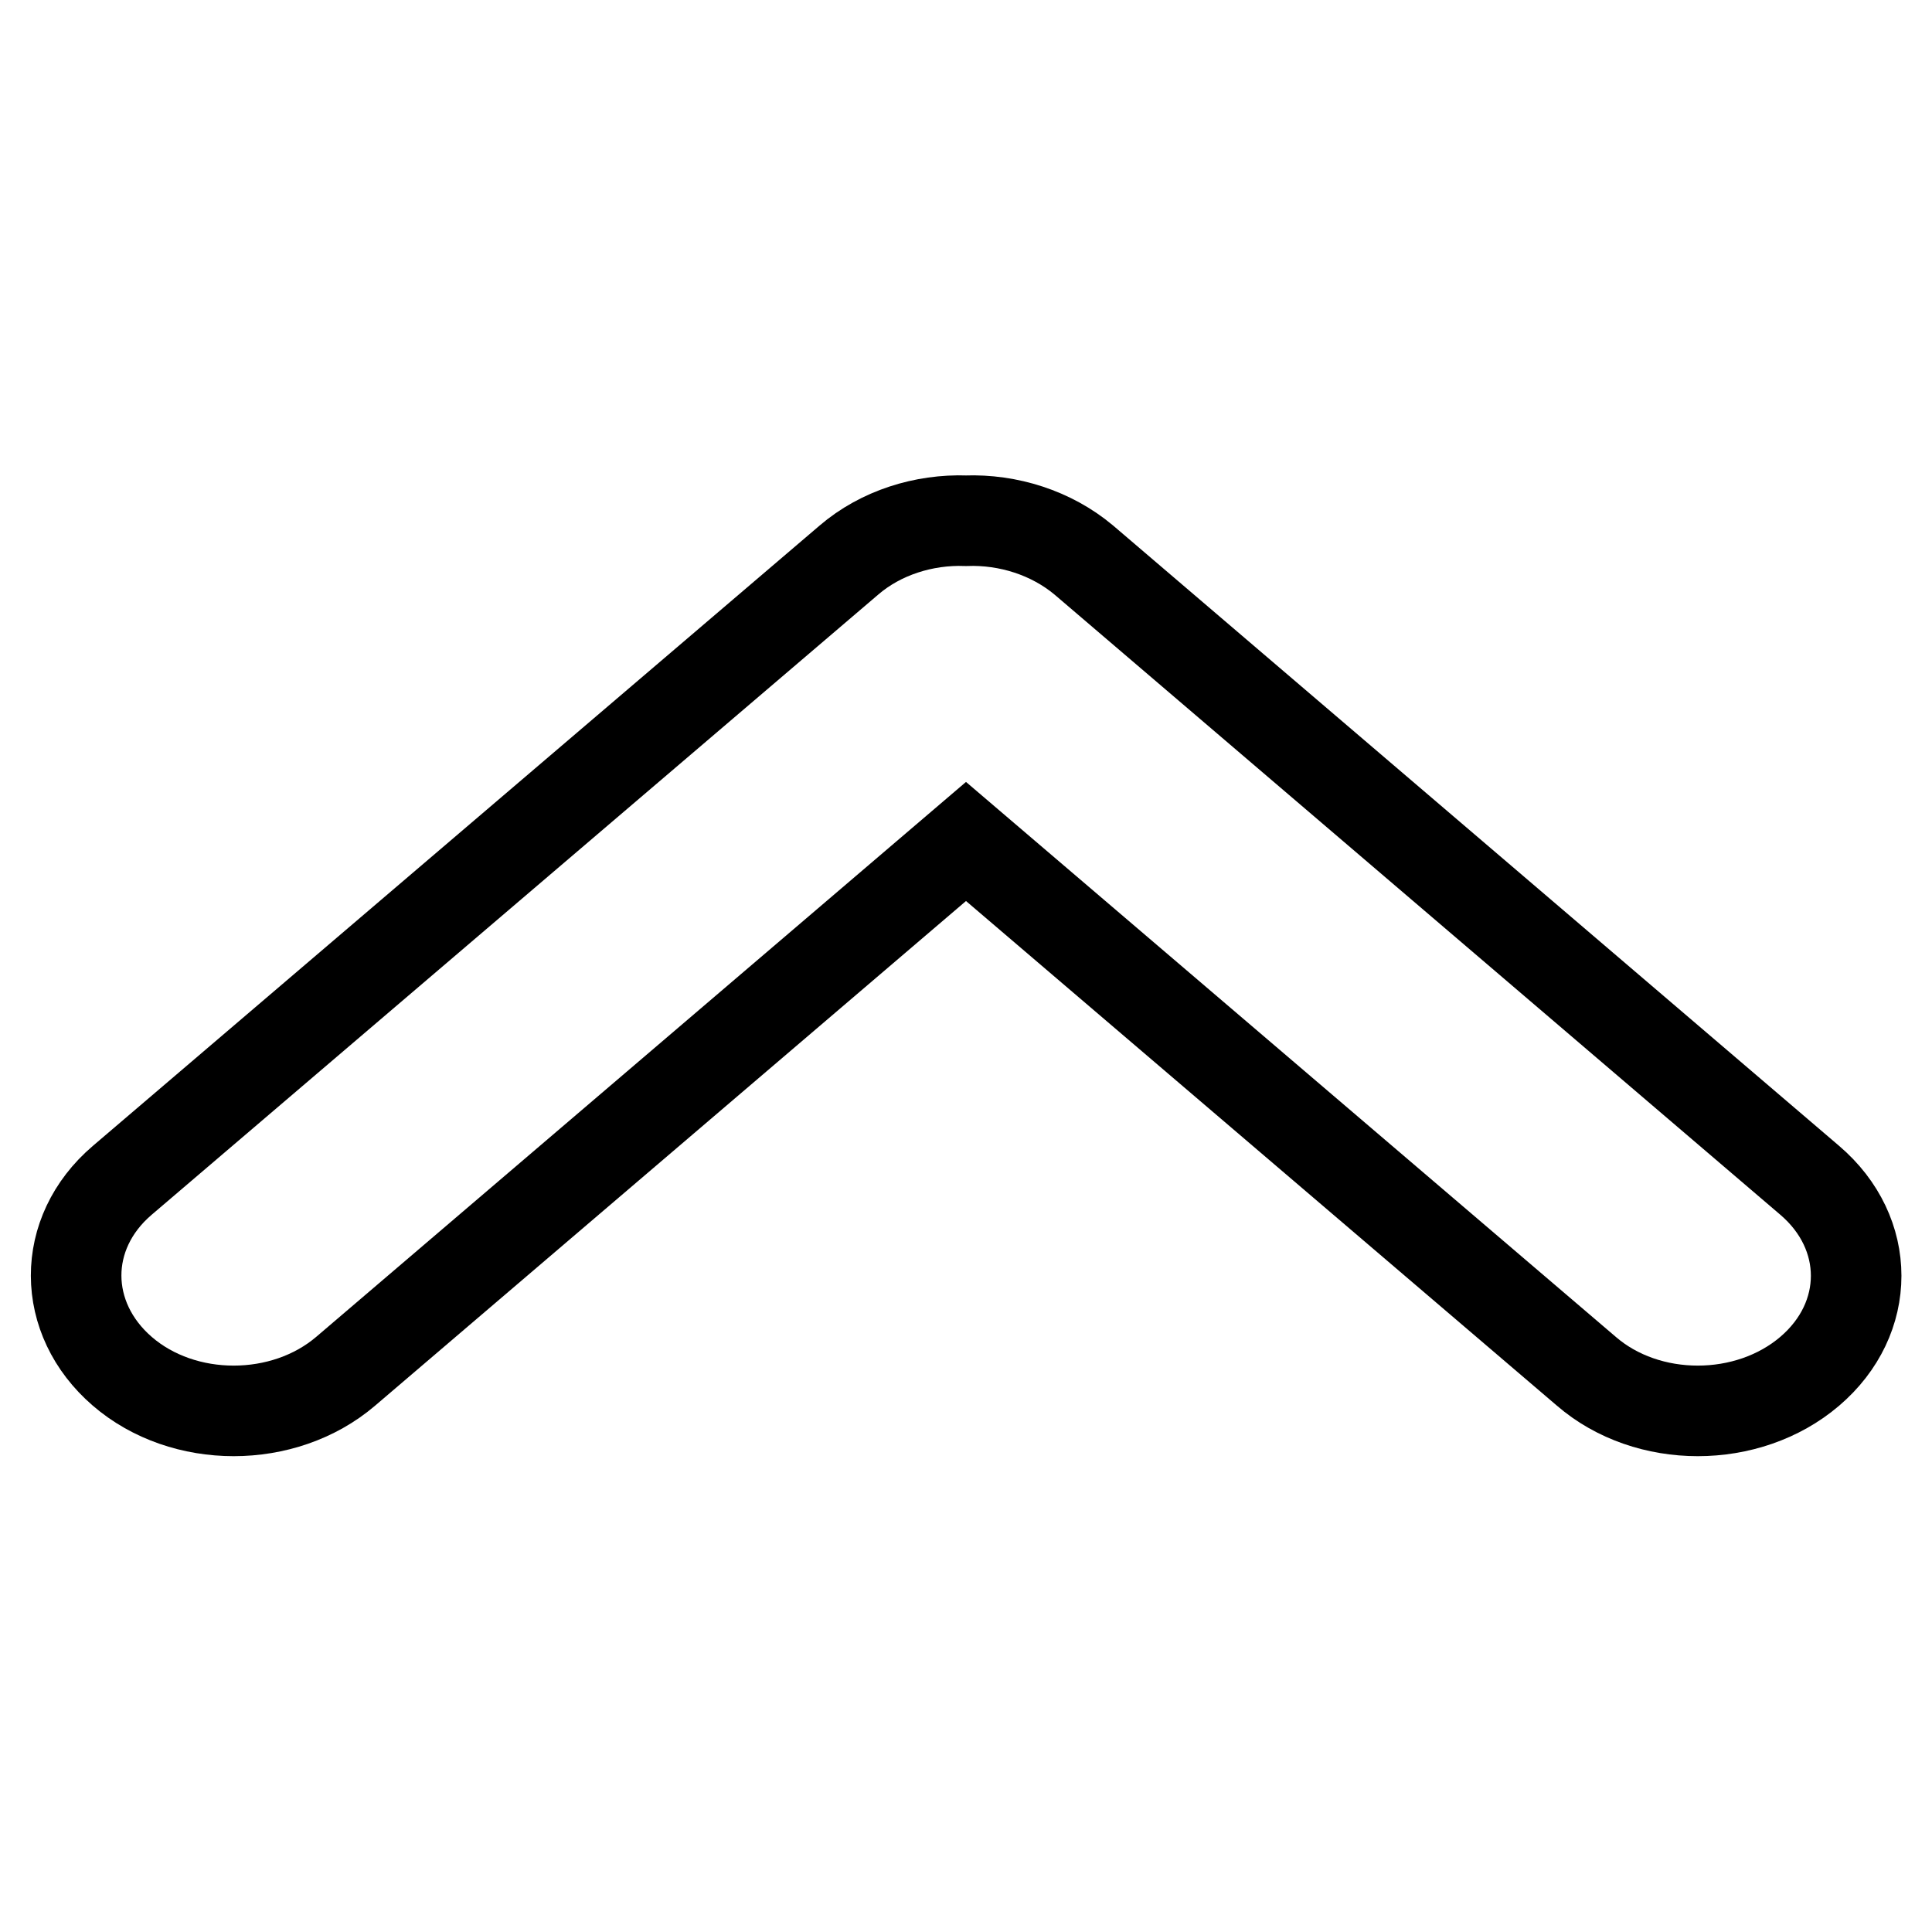 <?xml version="1.0" encoding="utf-8"?>
<!-- Svg Vector Icons : http://www.onlinewebfonts.com/icon -->
<!DOCTYPE svg PUBLIC "-//W3C//DTD SVG 1.1//EN" "http://www.w3.org/Graphics/SVG/1.1/DTD/svg11.dtd">
<svg version="1.1" xmlns="http://www.w3.org/2000/svg" xmlns:xlink="http://www.w3.org/1999/xlink" x="0px" y="0px" viewBox="0 0 256 256" enable-background="new 0 0 256 256" xml:space="preserve">
<g> <path stroke-width="12" fill-opacity="0" stroke="#000000"  d="M128,69c5.6-0.2,11.3,1.6,15.6,5.2l96.2,82.2c8.2,7,8.2,18.3,0,25.3s-21.5,7-29.6,0L128,111.5l-82.2,70.2 c-8.2,7-21.5,7-29.6,0s-8.2-18.3,0-25.3l96.3-82.2C116.7,70.6,122.4,68.8,128,69z"/></g>
</svg>
